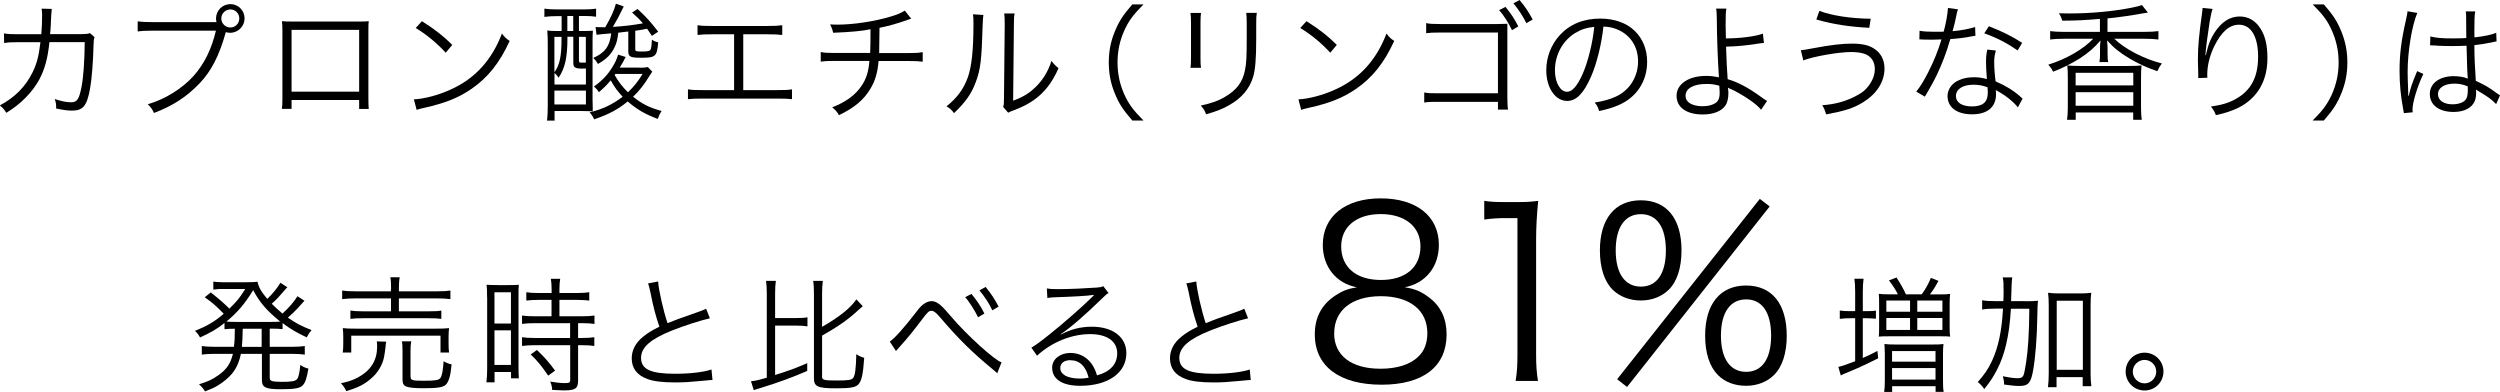 <?xml version="1.0" encoding="UTF-8"?>
<svg id="_レイヤー_2" data-name="レイヤー 2" xmlns="http://www.w3.org/2000/svg" viewBox="0 0 297.44 46.63">
  <defs>
    <style>
      .cls-1 {
        stroke-width: 0px;
      }
    </style>
  </defs>
  <g id="_デザイン" data-name="デザイン">
    <g>
      <path class="cls-1" d="m4.92,4.06c.06-.76.09-1.59.09-2.25,0-.34-.01-.51-.06-.78l1.21.03q-.06.34-.12,1.93c-.03.47-.03.65-.08,1.07h3.75c.67-.01.69-.03.99-.12l.55.48c-.09.22-.1.36-.12.9-.04,1.95-.22,4.21-.42,5.25-.38,2.05-.83,2.59-2.17,2.59-.48,0-1.06-.08-1.86-.25v-.18c0-.35-.03-.56-.17-.95.81.27,1.44.39,1.93.39.74,0,.97-.36,1.26-1.84.23-1.18.36-3.1.38-5.32h-4.2c-.2,1.93-.54,3.18-1.2,4.44-.84,1.54-2.24,2.96-3.93,3.97-.27-.43-.39-.55-.77-.88,1.79-.95,3.08-2.26,3.9-3.95.51-1.05.73-1.89.93-3.57h-2.73c-.89.01-1.05.01-1.59.09l-.02-1.14c.51.09.87.1,1.62.1h2.8Z"/>
      <path class="cls-1" d="m25.76,2.64c-.04-.17-.06-.3-.06-.44,0-.94.76-1.71,1.71-1.71s1.69.77,1.69,1.7-.76,1.71-1.71,1.71c-.17,0-.31-.01-.52-.08t-.03.09c-.74,2.67-1.7,4.54-3.06,5.97-1.56,1.64-3.25,2.73-5.46,3.56-.21-.47-.38-.68-.74-1.04,2.01-.56,4.14-1.88,5.49-3.41,1.23-1.39,2.1-3.15,2.62-5.34h-7.63c-.87,0-1.23.03-1.68.09v-1.2c.54.07.88.09,1.69.09h7.68Zm.57-.45c0,.6.48,1.08,1.08,1.08s1.06-.48,1.06-1.08-.48-1.07-1.06-1.07-1.08.48-1.08,1.07Z"/>
      <path class="cls-1" d="m34.69,11.89v1.06h-1.15c.04-.33.06-.63.06-1.12V3.69c0-.62-.01-.81-.06-1.17.3.03.58.04,1.17.04h7.99c.65,0,.83,0,1.17-.04-.04.36-.04.55-.04,1.17v8.11c0,.45.02.84.04,1.16h-1.14v-1.06h-8.04Zm8.04-8.34h-8.04v7.36h8.04V3.55Z"/>
      <path class="cls-1" d="m49.24,11.82c1.17-.04,2.97-.51,4.36-1.16,2.9-1.29,4.91-3.5,6.12-6.67.34.46.5.6.92.88-1.2,2.61-2.59,4.37-4.58,5.73-1.54,1.05-3.09,1.67-5.59,2.23-.41.09-.52.12-.9.24l-.33-1.26Zm.96-9.3c1.6,1.02,2.53,1.75,3.61,2.82l-.78.93c-1.08-1.17-2.27-2.15-3.57-2.94l.74-.81Z"/>
      <path class="cls-1" d="m66.23,1.92c-.55,0-1,.03-1.46.09v-.98c.41.06.84.09,1.46.09h3.3c.58,0,.97-.03,1.39-.09v.96c-.43-.06-.84-.09-1.38-.09h-.66v1.79h.49c.54,0,.87-.01,1.17-.04-.04.46-.04.69-.04,1.58v6.67l.02.79v.55c-.21-.01-.84-.03-1.21-.03h-3.33v1.14h-.9c.06-.4.09-1.05.09-1.71v-7.39c0-.64-.01-1.12-.06-1.62.33.04.62.06,1.18.06h.53v-1.77h-.58Zm-.27,8.14h3.75v-1.91c-.3.01-.39.01-.46.01-.46,0-.72-.04-.87-.17-.13-.1-.17-.22-.17-.66v-2.96h-.7v.17c0,2.31-.29,3.57-1.05,4.71-.13-.21-.28-.38-.49-.58v1.38Zm0-1.47c.63-.84.85-1.89.85-4.05v-.15h-.85v4.2Zm0,3.84h3.75v-1.65h-3.75v1.65Zm1.54-8.74h.7v-1.79h-.7v1.79Zm1.38,3.45c0,.28.03.31.3.31h.52v-3.06h-.82v2.75Zm7.2.92c.42,0,.78-.03,1-.08l.53.55c-.13.18-.2.27-.39.58-.55.92-1.12,1.65-1.9,2.4,1.06.85,1.98,1.32,3.39,1.69-.21.34-.32.57-.45.95-1.44-.53-2.46-1.11-3.58-2.08-1.17.96-2.26,1.54-3.99,2.13-.15-.33-.25-.5-.54-.83,1.59-.39,2.73-.95,3.93-1.86-.6-.65-.93-1.08-1.42-1.95-.46.55-.74.83-1.41,1.41-.18-.29-.32-.45-.58-.68,1.02-.73,1.68-1.44,2.25-2.41.3-.5.42-.75.62-1.38l.9.28c-.31.62-.42.79-.71,1.26h2.37Zm-1.32-4.31c-.45.04-.66.08-1.2.14-.09.78-.18,1.17-.42,1.69-.41.87-.96,1.44-2,2.03-.2-.33-.27-.44-.55-.72,1.41-.63,1.95-1.38,2.13-2.92q-1.37.11-1.75.17l-.11-.93c.27.03.51.03.76.03h.39c.71-1.23,1.03-1.95,1.27-2.8l.93.33c-.48,1-.83,1.66-1.29,2.43,1.29-.08,2.31-.2,3.57-.42-.41-.48-.64-.72-1.29-1.29l.65-.42c1.06.97,1.54,1.51,2.46,2.7l-.75.5c-.27-.42-.36-.54-.57-.85q-.93.18-1.41.24v2.17c0,.27.09.3.75.3s.95-.04,1.05-.2c.09-.12.15-.48.18-1.21.3.2.46.25.75.32-.15,1.69-.3,1.83-2.04,1.83-1.31,0-1.52-.12-1.52-.82v-2.27Zm-1.54,5.05s-.04.06-.09.12c.44.79.89,1.38,1.58,2.06.75-.72,1.18-1.26,1.74-2.18h-3.23Z"/>
      <path class="cls-1" d="m88.46,10.72h4.02c.9,0,1.21-.01,1.75-.09v1.17c-.51-.06-.95-.07-1.74-.07h-8.91c-.78,0-1.22.01-1.73.07v-1.17c.54.08.86.09,1.74.09h3.75v-6.64h-2.61c-.81,0-1.23.02-1.74.08v-1.16c.52.08.88.09,1.75.09h6.58c.87,0,1.23-.02,1.75-.09v1.16c-.51-.06-.93-.08-1.74-.08h-2.9v6.64Z"/>
      <path class="cls-1" d="m108.4,2.23q-.18.04-.46.15c-1.09.39-2.12.69-3.3.93-.02,1.44-.03,2.42-.04,3h3.6c.85,0,1.08-.02,1.58-.11v1.14c-.54-.06-.81-.08-1.58-.08h-3.67c-.12,1.41-.41,2.37-.98,3.31-.78,1.31-1.9,2.25-3.73,3.13-.27-.45-.41-.6-.81-.93,1.63-.63,2.77-1.47,3.51-2.58.55-.82.81-1.65.92-2.94h-4.21c-.77,0-1.04.01-1.58.08v-1.14c.5.09.72.11,1.58.11h4.3c.03-.66.04-1.5.04-2.82-.95.2-2.24.33-4.44.42-.09-.39-.13-.52-.36-1,.42.03.64.03.87.03,1.92,0,4.38-.38,6.3-.95.84-.25,1.23-.42,1.71-.72l.76.96Z"/>
      <path class="cls-1" d="m117,1.77q-.06.38-.09,1.29c-.12,4.06-.24,5.17-.81,6.69-.51,1.4-1.23,2.4-2.59,3.71-.3-.39-.45-.53-.9-.81,1.23-.97,2.04-2.05,2.54-3.45.46-1.3.67-3.27.67-6.43,0-.54-.01-.72-.06-1.07l1.24.08Zm3.72-.17c-.08.36-.09.63-.09,1.32l-.09,9.06c1.25-.46,2.01-.95,2.79-1.74.83-.85,1.41-1.84,1.77-3,.31.41.43.54.84.87-.74,1.72-1.73,2.97-3.02,3.85-.66.45-1.26.75-2.14,1.1q-.27.1-.48.18c-.18.08-.21.09-.35.17l-.6-.69c.09-.25.1-.38.1-1.02l.09-8.77q0-.98-.06-1.33h1.23Z"/>
      <path class="cls-1" d="m134.72,14.34c-1.12-1.29-1.59-2.01-2.08-3.22-.5-1.2-.72-2.38-.72-3.69s.22-2.49.72-3.69c.5-1.21.96-1.93,2.08-3.22h1.33c-1.26,1.27-1.75,1.95-2.28,3.1-.54,1.2-.81,2.45-.81,3.81s.27,2.61.81,3.81c.53,1.15,1.02,1.83,2.28,3.1h-1.33Z"/>
      <path class="cls-1" d="m142.89,1.54c-.04.36-.06.55-.06,1.24v4.04c0,.72.01.88.06,1.25h-1.25c.05-.34.06-.66.06-1.26V2.8c0-.65-.01-.9-.06-1.26h1.25Zm6.64,0c-.06.34-.07.58-.07,1.3v1.77c0,2.38-.11,3.71-.38,4.58-.44,1.41-1.38,2.5-2.85,3.33-.73.42-1.45.71-2.73,1.08-.17-.44-.25-.59-.63-1.04,1.35-.3,2.07-.56,2.85-1.02,1.4-.81,2.12-1.77,2.4-3.17.17-.85.21-1.54.21-3.82v-1.7c0-.78-.02-.99-.06-1.32h1.26Z"/>
      <path class="cls-1" d="m154.48,11.82c1.17-.04,2.97-.51,4.36-1.16,2.9-1.29,4.91-3.5,6.12-6.67.34.46.5.6.92.88-1.2,2.61-2.59,4.37-4.58,5.73-1.54,1.05-3.09,1.67-5.59,2.23-.41.09-.52.12-.9.24l-.33-1.26Zm.96-9.3c1.6,1.02,2.53,1.75,3.61,2.82l-.78.93c-1.08-1.17-2.27-2.15-3.57-2.94l.74-.81Z"/>
      <path class="cls-1" d="m171.06,12.12h-.69c-.51.01-.55.03-.92.08v-1.2c.46.09.69.1,1.63.1h7.14V3.87h-6.82c-.97,0-1.25.02-1.72.08v-1.2c.48.09.73.11,1.72.11h6.76c.63-.02,1.02-.03,1.18-.03v8.83c.02.97.03,1.11.08,1.38h-1.2v-.92h-7.17Zm8.05-11.31c.66.81,1.08,1.44,1.53,2.33l-.75.45c-.43-.91-.99-1.78-1.53-2.38l.75-.39Zm1.68-.81c.69.82,1.05,1.38,1.56,2.32l-.75.44c-.33-.71-.96-1.68-1.54-2.36l.74-.4Z"/>
      <path class="cls-1" d="m189.29,9.13c-.87,1.98-1.75,2.88-2.83,2.88-1.42,0-2.49-1.56-2.49-3.66,0-1.53.57-3.02,1.58-4.14,1.2-1.32,2.83-2,4.84-2,1.68,0,3.15.52,4.12,1.48.95.92,1.46,2.22,1.46,3.66,0,2.33-1.26,4.25-3.43,5.17-.68.29-1.25.46-2.28.69-.15-.5-.24-.65-.53-1.01,1.1-.18,1.8-.38,2.5-.7,1.65-.75,2.66-2.36,2.66-4.2,0-1.71-.87-3.09-2.38-3.76-.56-.24-.99-.35-1.74-.38-.22,2.08-.79,4.38-1.47,5.95Zm-1.84-5.23c-1.52.92-2.45,2.61-2.45,4.47,0,1.44.63,2.55,1.44,2.55.63,0,1.23-.71,1.88-2.17.61-1.41,1.17-3.63,1.36-5.55-.9.08-1.54.29-2.23.71Z"/>
      <path class="cls-1" d="m205.4,1.03c-.08.38-.09.81-.09,1.98,0,.33,0,.5.03,1.56,1.65,0,3.57-.24,4.4-.57l.13,1.11q-.25.01-.9.11c-1.35.21-2.37.3-3.61.33.04,1.45.12,2.91.19,3.87,1.21.35,2.45,1,4,2.13.32.23.32.24.69.46l-.71,1.05c-.32-.39-.75-.77-1.56-1.31-.69-.46-1.52-.93-2.03-1.15-.21-.09-.22-.09-.36-.17.03.17.06.45.06.64,0,.63-.13,1.19-.38,1.51-.46.66-1.42,1.04-2.67,1.04-1.93,0-3.12-.84-3.12-2.22s1.4-2.37,3.53-2.37c.45,0,.99.06,1.3.13.08.02.08.03.13.03t.08.03c0-.06,0-.08-.01-.13v-.09c-.12-1.73-.23-4.62-.24-6.77-.02-.73-.02-.85-.08-1.21h1.2Zm-2.4,8.96c-1.53,0-2.46.54-2.46,1.41,0,.24.09.5.23.64.31.38,1,.6,1.8.6.72,0,1.3-.18,1.67-.49.25-.24.36-.56.36-1.12,0-.23-.03-.83-.04-.83-.61-.17-.96-.21-1.54-.21Z"/>
      <path class="cls-1" d="m214.26,5.98q.35-.03,1.52-.25c1.99-.38,3.39-.54,4.57-.54s1.96.18,2.58.57c.84.52,1.28,1.35,1.28,2.38,0,1.6-.92,3.03-2.58,4.05-1.14.69-2.12,1-4.35,1.42-.2-.6-.26-.74-.48-1.09,1.59-.11,2.96-.5,4.21-1.21.6-.33.93-.6,1.29-1.07.51-.67.76-1.35.76-2.04,0-.75-.34-1.35-.96-1.68-.38-.21-1.06-.33-1.84-.33-1.54,0-4.54.53-5.71,1l-.29-1.21Zm2.21-4.68c1.47.55,3.65.9,6.1.93l-.17,1.08c-2.44-.13-4.29-.42-6.3-.99l.36-1.02Z"/>
      <path class="cls-1" d="m232.95,1.12c-.11.29-.12.35-.24.96-.1.51-.19.87-.4,1.63,1.05-.09,1.99-.27,2.68-.5l.04,1.04q-.17.03-.53.09c-.61.13-1.54.25-2.46.31-.46,1.61-1,3-1.66,4.38-.36.72-.5.98-1.07,1.96-.13.21-.22.39-.3.51l-1.02-.6c.48-.6.89-1.26,1.44-2.34.69-1.37,1.12-2.44,1.56-3.87-.38.02-.88.03-1.11.03-.25,0-.77-.01-.99-.01-.17-.02-.29-.02-.33-.02h-.2l.02-1.03c.51.09.96.12,1.79.12.3,0,.79-.01,1.08-.01.24-.85.48-2.13.51-2.82l1.18.16Zm7.12,11.64c-.58-.72-1.53-1.47-2.62-2.04.03.24.03.33.03.48,0,1.54-1.02,2.4-2.85,2.4s-2.92-.84-2.92-2.18c0-.81.55-1.56,1.4-1.9.52-.23,1.09-.33,1.77-.33.55,0,.93.06,1.51.22-.08-.97-.1-1.68-.1-2.05,0-.54.03-.9.15-1.46l1.02.11c-.15.55-.2.87-.2,1.39,0,.67.08,1.71.17,2.28,1.2.52,2.13,1.09,2.94,1.81q.16.17.27.24l-.55,1.02Zm-5.28-2.68c-1.27,0-2.08.53-2.08,1.35,0,.77.72,1.23,1.91,1.23,1.29,0,1.88-.51,1.88-1.63,0-.18-.03-.65-.03-.65-.63-.22-1.06-.3-1.67-.3Zm5.26-4.08c-1.26-.87-2.4-1.47-3.97-2.04l.55-.84c1.74.69,2.75,1.2,3.96,1.98l-.54.9Z"/>
      <path class="cls-1" d="m249.83,2.25c-1.78.15-2.65.2-4.47.21-.1-.34-.21-.6-.4-.88.63.02,1.02.02,1.26.02,2.52,0,5.25-.25,7.42-.69.61-.12.97-.22,1.2-.31l.71.9q-.29.04-.6.09c-1,.2-3.34.53-4.21.6v1.6h4.38c.75,0,1.27-.03,1.68-.09v1c-.46-.06-.96-.09-1.69-.09h-3.56c1.26,1.23,3.53,2.4,5.66,2.94-.24.32-.36.51-.54.92-1.23-.42-2.17-.85-3.24-1.47-1.18-.69-1.92-1.29-2.74-2.19.04.45.06.67.06.87v.63c0,.5.01.78.08,1.07h-1.05c.06-.3.07-.6.07-1.08v-.62c0-.24.02-.54.06-.87-.72.85-1.4,1.44-2.47,2.14-1.01.63-1.98,1.12-3.17,1.58-.2-.39-.21-.41-.57-.84,2.13-.66,4.16-1.83,5.34-3.08h-3.48c-.69,0-1.19.03-1.64.09v-1c.42.06.92.09,1.65.09h4.27v-1.53Zm-3.9,12c.06-.42.09-.83.09-1.51v-3.32c0-.84-.01-1.11-.06-1.63.51.04.9.06,1.63.06h5.58c.72,0,1.11-.02,1.62-.06-.04.46-.06.76-.06,1.63v3.32c0,.73.03,1.12.09,1.51h-1.02v-.87h-6.84v.87h-1.04Zm1.02-4.09h6.86v-1.5h-6.86v1.5Zm0,2.42h6.86v-1.61h-6.86v1.61Z"/>
      <path class="cls-1" d="m263.24,1.09c-.12.31-.21.73-.35,1.54-.24,1.51-.45,3.15-.5,3.92h.06q.03-.11.1-.42c.18-.83.48-1.56.92-2.24.84-1.29,1.83-1.93,3-1.93.98,0,1.82.46,2.4,1.33.63.93.9,2.04.9,3.64,0,2.71-1.21,4.77-3.46,5.89-.72.36-1.62.66-2.67.88-.18-.45-.27-.61-.6-1.02,1.39-.21,2.17-.45,3.04-.95,1.75-1,2.58-2.58,2.58-4.98s-.84-3.81-2.28-3.81c-1.14,0-2.1.85-2.96,2.61-.52,1.09-.81,2.25-.81,3.34,0,.06,0,.14.01.36l-1.08.04v-.43s-.04-1.56-.04-1.56v-.34c0-1.47.14-2.88.51-5.54.03-.22.04-.3.04-.48l1.17.12Z"/>
      <path class="cls-1" d="m275.15,14.34c1.26-1.26,1.75-1.95,2.28-3.1.54-1.2.81-2.45.81-3.81s-.27-2.61-.81-3.81c-.52-1.16-1.02-1.84-2.28-3.1h1.33c1.12,1.29,1.59,2.01,2.08,3.22.49,1.2.72,2.38.72,3.69s-.23,2.49-.72,3.69c-.5,1.21-.96,1.93-2.08,3.22h-1.33Z"/>
      <path class="cls-1" d="m287.6,1.54c-.64,1.5-1.15,4.57-1.15,7.03,0,.53.03,1.41.06,2.1,0,.12,0,.15.01.42v.29l.06.02c.27-1.12.38-1.41.88-2.64.06-.13.09-.19.12-.3l.74.34c-.71,1.47-1.29,3.38-1.29,4.26,0,.07,0,.09.03.3l-1.06.1c-.02-.13-.03-.21-.09-.55-.27-1.39-.42-2.94-.42-4.46,0-2,.19-3.57.78-6.16.14-.66.15-.75.17-.95l1.17.2Zm1.52,2.79c.73.18,1.38.24,2.7.24.58,0,.99-.01,1.61-.04q-.02-1.41-.02-2.55c0-.25-.01-.46-.04-.62h1.12c-.08.41-.1,1.11-.1,2.36,0,.17,0,.4.01.73,1.16-.13,2.03-.31,2.59-.55l.04,1.02s-.03,0-1.05.21c-.39.09-.81.15-1.59.24.01,1.49.04,2.25.17,4.25,1.09.5,1.51.74,2.5,1.47.18.12.21.15.38.25l-.46,1.05c-.46-.52-1.07-.94-2.13-1.56q-.06-.03-.15-.09t-.13-.09c.03.22.03.25.03.39,0,.39-.06.75-.18,1.02-.36.8-1.27,1.26-2.5,1.26-1.74,0-2.83-.83-2.83-2.13s1.18-2.13,2.85-2.13c.62,0,1.32.12,1.67.3-.04-.32-.11-1.73-.15-3.92-.67.03-1.14.04-1.71.04-.62,0-1.17-.01-1.69-.04-.26-.03-.42-.03-.48-.03-.13-.01-.22-.01-.25-.01-.08-.01-.12-.01-.15-.01h-.06l.03-1.05Zm2.88,5.62c-1.17,0-1.94.5-1.94,1.25s.69,1.21,1.74,1.21c.66,0,1.25-.2,1.53-.52.19-.23.28-.58.28-1.17,0-.1-.01-.45-.01-.45-.62-.24-1-.32-1.6-.32Z"/>
    </g>
    <g>
      <path class="cls-1" d="m27.83,41.27c.08-.66.11-1.04.11-2.16-.51,0-.86.02-1.23.06v-.74c-.96.75-1.6,1.12-2.91,1.72-.19-.34-.34-.54-.6-.78,1.47-.6,2.35-1.12,3.42-2.04-.92-.95-1.35-1.32-2.26-1.96l.71-.58c.91.71,1.48,1.2,2.22,1.93.94-.93,1.18-1.21,1.89-2.34h-2.83c-.25,0-.57.01-.97.08v-.96c.25.04.6.08,1.08.08h2.85c.69,0,1.04-.02,1.33-.06.1.58.45,1.23,1.16,2.04.63-.6,1.27-1.39,1.56-1.92l.83.54c-.14.12-.18.18-.32.34-.57.67-.94,1.08-1.54,1.62.42.42.78.75,1.28,1.17.78-.72,1.42-1.46,1.78-2.07l.83.54q-.15.17-.72.8c-.38.42-.72.75-1.25,1.21.96.67,1.56.99,2.82,1.48-.25.29-.36.45-.58.87-1.29-.62-1.89-.97-2.87-1.7v.72c-.39-.04-.75-.06-1.27-.06h-.26v2.16h2.67c.68,0,1.1-.03,1.5-.09v1.02c-.43-.06-.87-.09-1.5-.09h-2.67v2.83c0,.24.06.33.3.41.18.06.64.09,1.15.09,1.17,0,1.59-.08,1.8-.32.18-.21.3-.75.39-1.69.38.25.63.36.96.43-.18,1.09-.36,1.67-.66,1.98-.32.36-.97.48-2.59.48-1.86,0-2.28-.21-2.28-1.12v-3.09h-2.5c-.21,1-.54,1.72-1.06,2.36-.41.49-1.04,1.02-1.71,1.42-.42.25-.75.4-1.5.69-.21-.36-.38-.54-.71-.85,1.08-.33,1.58-.57,2.29-1.07.97-.67,1.46-1.38,1.74-2.55h-2.22c-.63,0-1.04.03-1.48.09v-1.02c.4.06.82.09,1.48.09h2.37Zm4.44-2.97c.51,0,.75-.01,1.07-.04-1.56-1.26-2.45-2.28-3.22-3.74-.99,1.62-1.83,2.61-3.18,3.74.34.03.6.04,1.12.04h4.21Zm-3.39.81q-.03,1.5-.1,2.16h2.35v-2.16h-2.25Z"/>
      <path class="cls-1" d="m45.95,40.64c-.04.22-.06.33-.08.62-.01.21-.13.97-.18,1.24-.2.96-.75,1.88-1.58,2.57-.78.67-1.5,1.04-2.91,1.47-.19-.41-.33-.62-.64-.94.97-.21,1.42-.38,2.03-.69,1.56-.87,2.28-2.04,2.28-3.69,0-.23-.01-.35-.04-.6l1.12.03Zm.58-6.27c0-.63-.01-.98-.09-1.38h1.11c-.06.34-.09.72-.09,1.38v.29h4.5c.78,0,1.25-.03,1.63-.09v1.02c-.45-.06-.96-.09-1.62-.09h-4.51v1.54h3.46c.81,0,1.23-.02,1.59-.09v.99c-.43-.06-.79-.08-1.59-.08h-7.65c-.72,0-1.14.02-1.58.08v-.99c.36.06.78.09,1.58.09h3.25v-1.54h-4.14c-.72,0-1.16.03-1.67.09v-1.02c.39.06.85.09,1.68.09h4.12v-.29Zm-5.75,7.56c.04-.33.06-.6.06-1.02v-.85c0-.42-.02-.69-.06-1.02.47.05.84.06,1.49.06h9.66c.68,0,1.04-.01,1.5-.06-.04.32-.06.57-.06,1.01v.85c0,.45.01.74.06,1.04h-1.02v-2h-10.62v2h-1Zm8.07,2.86c0,.45.17.51,1.53.51s1.82-.06,2.01-.32c.19-.25.31-.83.39-2,.29.17.6.3.95.38-.12,1.37-.35,2.1-.71,2.43-.35.3-1.02.4-2.58.4-1.11,0-1.68-.06-2.07-.19-.36-.14-.48-.36-.48-.89v-3.3c0-.64-.02-.92-.08-1.2h1.12c-.06.31-.09.63-.09,1.17v3Z"/>
      <path class="cls-1" d="m57.95,35.32c0-.63-.01-1.05-.06-1.44q.32.03,1.38.04h1.11c.76,0,1.02-.01,1.35-.04-.04.36-.04.6-.04,1.47v8.22c0,.72.02,1.11.04,1.44h-.93v-.75h-1.96v1.23h-.97c.06-.45.09-.96.09-1.59v-8.58Zm.88,3.17h1.96v-3.72h-1.96v3.72Zm0,4.93h1.96v-4.12h-1.96v4.12Zm5.23-7.74c-.52,0-1.06.03-1.44.08v-.99c.38.06.79.09,1.42.09h1.59v-.48c0-.46-.03-.81-.09-1.21h1.11c-.06.39-.09.72-.09,1.21v.48h2.13c.61,0,1.03-.03,1.42-.09v.99c-.39-.04-.86-.08-1.42-.08h-2.13v1.95h2.66c.66,0,1.14-.03,1.51-.09v1c-.4-.06-.84-.09-1.45-.09h-.5v1.76h.46c.66,0,1.09-.03,1.47-.09v1.04c-.43-.06-.84-.09-1.47-.09h-.46v4.2c0,.96-.33,1.18-1.73,1.18-.24,0-.48-.01-1.35-.06-.03-.39-.09-.66-.24-.99.58.1,1.26.18,1.71.18.57,0,.67-.06.67-.39v-4.12h-4.23c-.55,0-1.06.03-1.5.09v-1.04c.38.06.83.09,1.51.09h4.21v-1.76h-4.21c-.61,0-1.06.03-1.51.09v-1c.38.06.87.09,1.51.09h2v-1.95h-1.58Zm1.16,9.01c-.78-1.14-1.2-1.67-2.08-2.52l.74-.53c.9.85,1.39,1.41,2.16,2.45l-.81.6Z"/>
      <path class="cls-1" d="m78.3,33.49c.06,1.01.62,3.47,1.12,4.96.88-.36,1.3-.52,3.63-1.33.52-.19.66-.24.96-.39l.45,1.14c-1.05.23-3.2.92-4.52,1.46-2.56,1.02-3.67,2.01-3.67,3.25,0,1.37,1.16,1.89,4.09,1.89,1.73,0,3.41-.2,4.29-.51l.12,1.25q-.29,0-1.11.09c-1.54.15-2.26.2-3.31.2-1.49,0-2.61-.13-3.33-.41-1.23-.45-1.86-1.27-1.86-2.46,0-.96.45-1.83,1.33-2.55.57-.46,1.03-.75,1.96-1.21-.42-1.23-.71-2.28-1.09-4.2-.14-.63-.17-.71-.26-.95l1.19-.23Z"/>
      <path class="cls-1" d="m92.21,44.62c2.13-.69,2.15-.71,3.83-1.41v.92c-1.82.79-3.43,1.38-5.58,2.04-.34.09-.54.17-.78.25l-.33-1.06c.58-.06.94-.15,1.88-.42v-10.02c0-.65-.03-1.04-.09-1.5h1.17c-.06.4-.09.84-.09,1.5v2.92h2.5c.66,0,.99-.02,1.35-.09v1.08c-.35-.06-.74-.09-1.35-.09h-2.5v5.88Zm5.59.18c0,.41.24.47,1.7.47s1.81-.06,2-.3c.24-.3.34-1.14.38-2.83.34.22.57.33.94.43-.13,1.88-.29,2.66-.64,3.1-.32.41-.93.53-2.68.53-2.22,0-2.66-.2-2.66-1.19v-10.09c0-.74-.03-1.12-.09-1.5h1.15c-.06.43-.09.87-.09,1.5v3.97c2.03-1.17,3.38-2.24,4.08-3.27l.76.81c-.24.21-.36.31-.55.48-1.12,1.07-2.54,2.04-4.29,3.02v4.87Z"/>
      <path class="cls-1" d="m105.86,40.64c.51-.32,1.69-1.62,3.01-3.34.44-.57.55-.72.75-.9.42-.38.81-.57,1.2-.57.42,0,.83.21,1.29.67.15.13.4.42,1.09,1.21,1.83,2.16,5.16,5.17,5.96,5.4l-.51,1.29q-.15-.15-.36-.31c-2.69-2.22-4.21-3.72-6.55-6.46-.41-.46-.65-.65-.9-.65-.33,0-.46.12-1.18,1.08-.95,1.26-1.74,2.24-2.62,3.2-.27.3-.3.33-.44.5l-.73-1.11Zm9.72-5.67c.67.81,1.09,1.44,1.54,2.33l-.75.45c-.38-.79-1.09-1.92-1.54-2.39l.75-.39Zm1.69-.83c.67.84,1.05,1.4,1.54,2.34l-.75.44c-.31-.72-.94-1.68-1.53-2.37l.73-.41Z"/>
      <path class="cls-1" d="m124.54,34.31c.42.08.69.09,1.41.09,1.25,0,3.24-.09,4.59-.19.39-.03.52-.06.72-.17l.63.83c-.21.1-.29.17-.76.63-2.07,2.02-3.88,3.58-4.93,4.26l.03.04c1.14-.62,2.36-.93,3.67-.93,2.5,0,4.11,1.23,4.11,3.15,0,2.34-2.17,3.88-5.5,3.88-2.12,0-3.33-.78-3.33-2.16,0-1,.93-1.75,2.17-1.75,1,0,1.88.44,2.48,1.23.31.42.48.78.69,1.44,1.58-.43,2.4-1.35,2.4-2.62,0-1.44-1.2-2.29-3.23-2.29-2.2,0-4.57.96-6.31,2.57l-.67-.96c.54-.32,1.08-.71,2.1-1.53,1.61-1.27,3.98-3.36,5.01-4.38l.21-.21s.03-.03.06-.06l.06-.06-.03-.03s-.05,0-.14.01c-.48.09-2.28.2-4.56.27-.33.02-.48.03-.81.08l-.06-1.12Zm2.82,8.54c-.75,0-1.21.36-1.21.93,0,.39.19.67.6.92.39.21,1.04.34,1.68.34.38,0,.56-.01,1.09-.1-.33-1.37-1.08-2.08-2.16-2.08Z"/>
      <path class="cls-1" d="m142.33,33.49c.06,1.01.62,3.47,1.12,4.96.88-.36,1.3-.52,3.63-1.33.52-.19.66-.24.96-.39l.45,1.14c-1.05.23-3.19.92-4.51,1.46-2.56,1.02-3.67,2.01-3.67,3.25,0,1.37,1.16,1.89,4.09,1.89,1.73,0,3.41-.2,4.29-.51l.12,1.25q-.29,0-1.11.09c-1.54.15-2.26.2-3.31.2-1.49,0-2.61-.13-3.33-.41-1.23-.45-1.86-1.27-1.86-2.46,0-.96.45-1.83,1.33-2.55.57-.46,1.03-.75,1.96-1.21-.42-1.23-.71-2.28-1.09-4.2-.14-.63-.17-.71-.26-.95l1.19-.23Z"/>
      <path class="cls-1" d="m170.01,35.38c1.4,1.04,2.1,2.52,2.1,4.4,0,3.84-2.8,5.99-7.73,5.99s-7.95-2.13-7.95-5.99c0-2.02.81-3.56,2.49-4.65.87-.56,1.48-.78,2.52-.95-2.46-.45-4.06-2.44-4.06-5.04,0-3.39,2.66-5.54,6.89-5.54s6.92,2.1,6.92,5.54c0,2.6-1.57,4.56-4.06,5.04,1.18.17,1.96.5,2.88,1.2Zm-11.28,4.26c0,2.66,2.04,4.23,5.52,4.23,1.96,0,3.56-.5,4.51-1.46.7-.64,1.06-1.62,1.06-2.77,0-2.74-2.1-4.4-5.54-4.4s-5.54,1.68-5.54,4.4Zm.84-10.33c0,2.49,1.79,4,4.73,4s4.7-1.51,4.7-4c0-2.35-1.85-3.84-4.73-3.84s-4.7,1.51-4.7,3.84Z"/>
      <path class="cls-1" d="m176.61,23.9c.73.11,1.26.14,2.32.14h1.76c.95,0,1.4-.03,2.32-.14-.17,1.71-.25,3.14-.25,4.65v13.61c0,1.32.06,2.13.22,3.16h-2.66c.17-.98.22-1.88.22-3.16v-16.21h-1.51c-.9,0-1.62.06-2.44.17v-2.21Z"/>
      <path class="cls-1" d="m191.89,34.49c-1.01-.98-1.54-2.63-1.54-4.7,0-3.75,1.79-5.96,4.87-5.96s4.84,2.18,4.84,5.96c0,2.07-.53,3.72-1.54,4.7-.84.81-1.99,1.26-3.3,1.26s-2.49-.45-3.33-1.26Zm.34-4.7c0,2.74,1.09,4.31,3,4.31s2.97-1.57,2.97-4.31-1.06-4.31-2.97-4.31-3,1.57-3,4.31Zm17.14-6.13l1.18.9-16.97,21.48-1.18-.92,16.97-21.45Zm-4.96,20.97c-1.01-.98-1.54-2.63-1.54-4.7,0-3.75,1.79-5.96,4.87-5.96s4.84,2.18,4.84,5.99c0,2.04-.53,3.7-1.54,4.68-.84.81-1.99,1.26-3.3,1.26s-2.49-.42-3.33-1.26Zm.34-4.7c0,2.74,1.09,4.31,3,4.31s2.97-1.57,2.97-4.31-1.06-4.31-2.97-4.31-3,1.57-3,4.31Z"/>
      <path class="cls-1" d="m220.72,34.78c0-.67-.03-1.21-.09-1.62h1.09c-.06.43-.09.93-.09,1.63v2.23h.33c.55,0,.9-.01,1.23-.06v.96c-.47-.04-.84-.06-1.23-.06h-.33v4.73c.87-.39,1.07-.48,1.74-.84l.09.88c-1,.51-2.37,1.15-3.04,1.42q-.58.24-.93.39s-.11.04-.21.09c-.12.06-.17.08-.27.14l-.29-1.02c.32-.06.8-.21,2-.67v-5.12h-.52c-.46,0-.86.02-1.31.08v-.99c.41.06.81.07,1.33.07h.5v-2.25Zm5.08.23c-.29-.57-.58-1.02-1.06-1.65l.9-.34c.45.69.81,1.32,1.12,2h1.88c.43-.6.74-1.12,1.09-1.96l.9.36c-.42.77-.67,1.16-1.02,1.61h1.12c.6,0,.98-.02,1.29-.06-.04.3-.06.69-.06,1.21v2.67c0,.54.01.9.06,1.2-.34-.04-.52-.04-1.26-.04h-5.96c-.75,0-1.02.01-1.27.04.03-.25.04-.54.04-1.15v-2.78c0-.53-.01-.81-.04-1.16.33.04.69.06,1.29.06h.97Zm-1.56,6.88c0-.5-.02-.66-.04-.96.36.04.71.06,1.3.06h4.41c.61,0,.99-.01,1.32-.06-.04.31-.06.64-.06,1.17v3.03c0,.78.01,1.11.08,1.49h-.96v-.67h-5.17v.69h-.95c.06-.4.08-.73.08-1.48v-3.25Zm.19-4.8h2.82v-1.33h-2.82v1.33Zm0,2.16h2.82v-1.42h-2.82v1.42Zm.68,3.78h5.17v-1.26h-5.17v1.26Zm0,2.13h5.17v-1.37h-5.17v1.37Zm3-8.07h2.99v-1.33h-2.99v1.33Zm0,2.16h2.99v-1.42h-2.99v1.42Z"/>
      <path class="cls-1" d="m240.91,35.84c.71,0,1.11-.01,1.56-.06q-.06.44-.08,1.91c-.04,2.47-.22,4.83-.5,6.39-.27,1.5-.58,1.84-1.62,1.84-.46,0-1.12-.06-1.83-.17-.01-.43-.04-.55-.15-.99.69.15,1.32.24,1.75.24.41,0,.6-.1.71-.36.19-.5.48-2.46.57-4.04.08-1.42.11-2.26.12-3.87h-2.19c-.11,1.82-.27,2.96-.57,4.26-.27,1.15-.6,2.05-1.09,3.01-.44.85-.75,1.33-1.51,2.29-.24-.36-.44-.57-.77-.84.84-.96,1.21-1.5,1.68-2.49.76-1.63,1.17-3.54,1.32-6.24h-.9c-.66,0-1.17.03-1.58.11v-1.11c.36.08.9.11,1.65.11h.87c.03-.42.03-.74.03-1.2,0-.96-.01-1.2-.11-1.63h1.14q-.08.39-.14,2.83h1.62Zm3.79,10.23h-1.04c.06-.42.09-1.09.09-1.71v-7.95c0-.69-.02-1.11-.08-1.58.43.06.75.08,1.32.08h2.52c.58,0,.83-.02,1.3-.08-.06.46-.08.85-.08,1.58v8.07c0,.57.03,1.02.09,1.47h-1.03v-1.08h-3.11v1.2Zm0-2.07h3.11v-8.22h-3.11v8.22Z"/>
      <path class="cls-1" d="m257.4,44.21c0,1.25-1,2.25-2.25,2.25s-2.25-1-2.25-2.25,1-2.25,2.25-2.25,2.25,1,2.25,2.25Zm-3.65,0c0,.77.63,1.4,1.4,1.4s1.39-.63,1.39-1.4-.63-1.39-1.39-1.39-1.4.63-1.4,1.39Z"/>
    </g>
  </g>
</svg>
